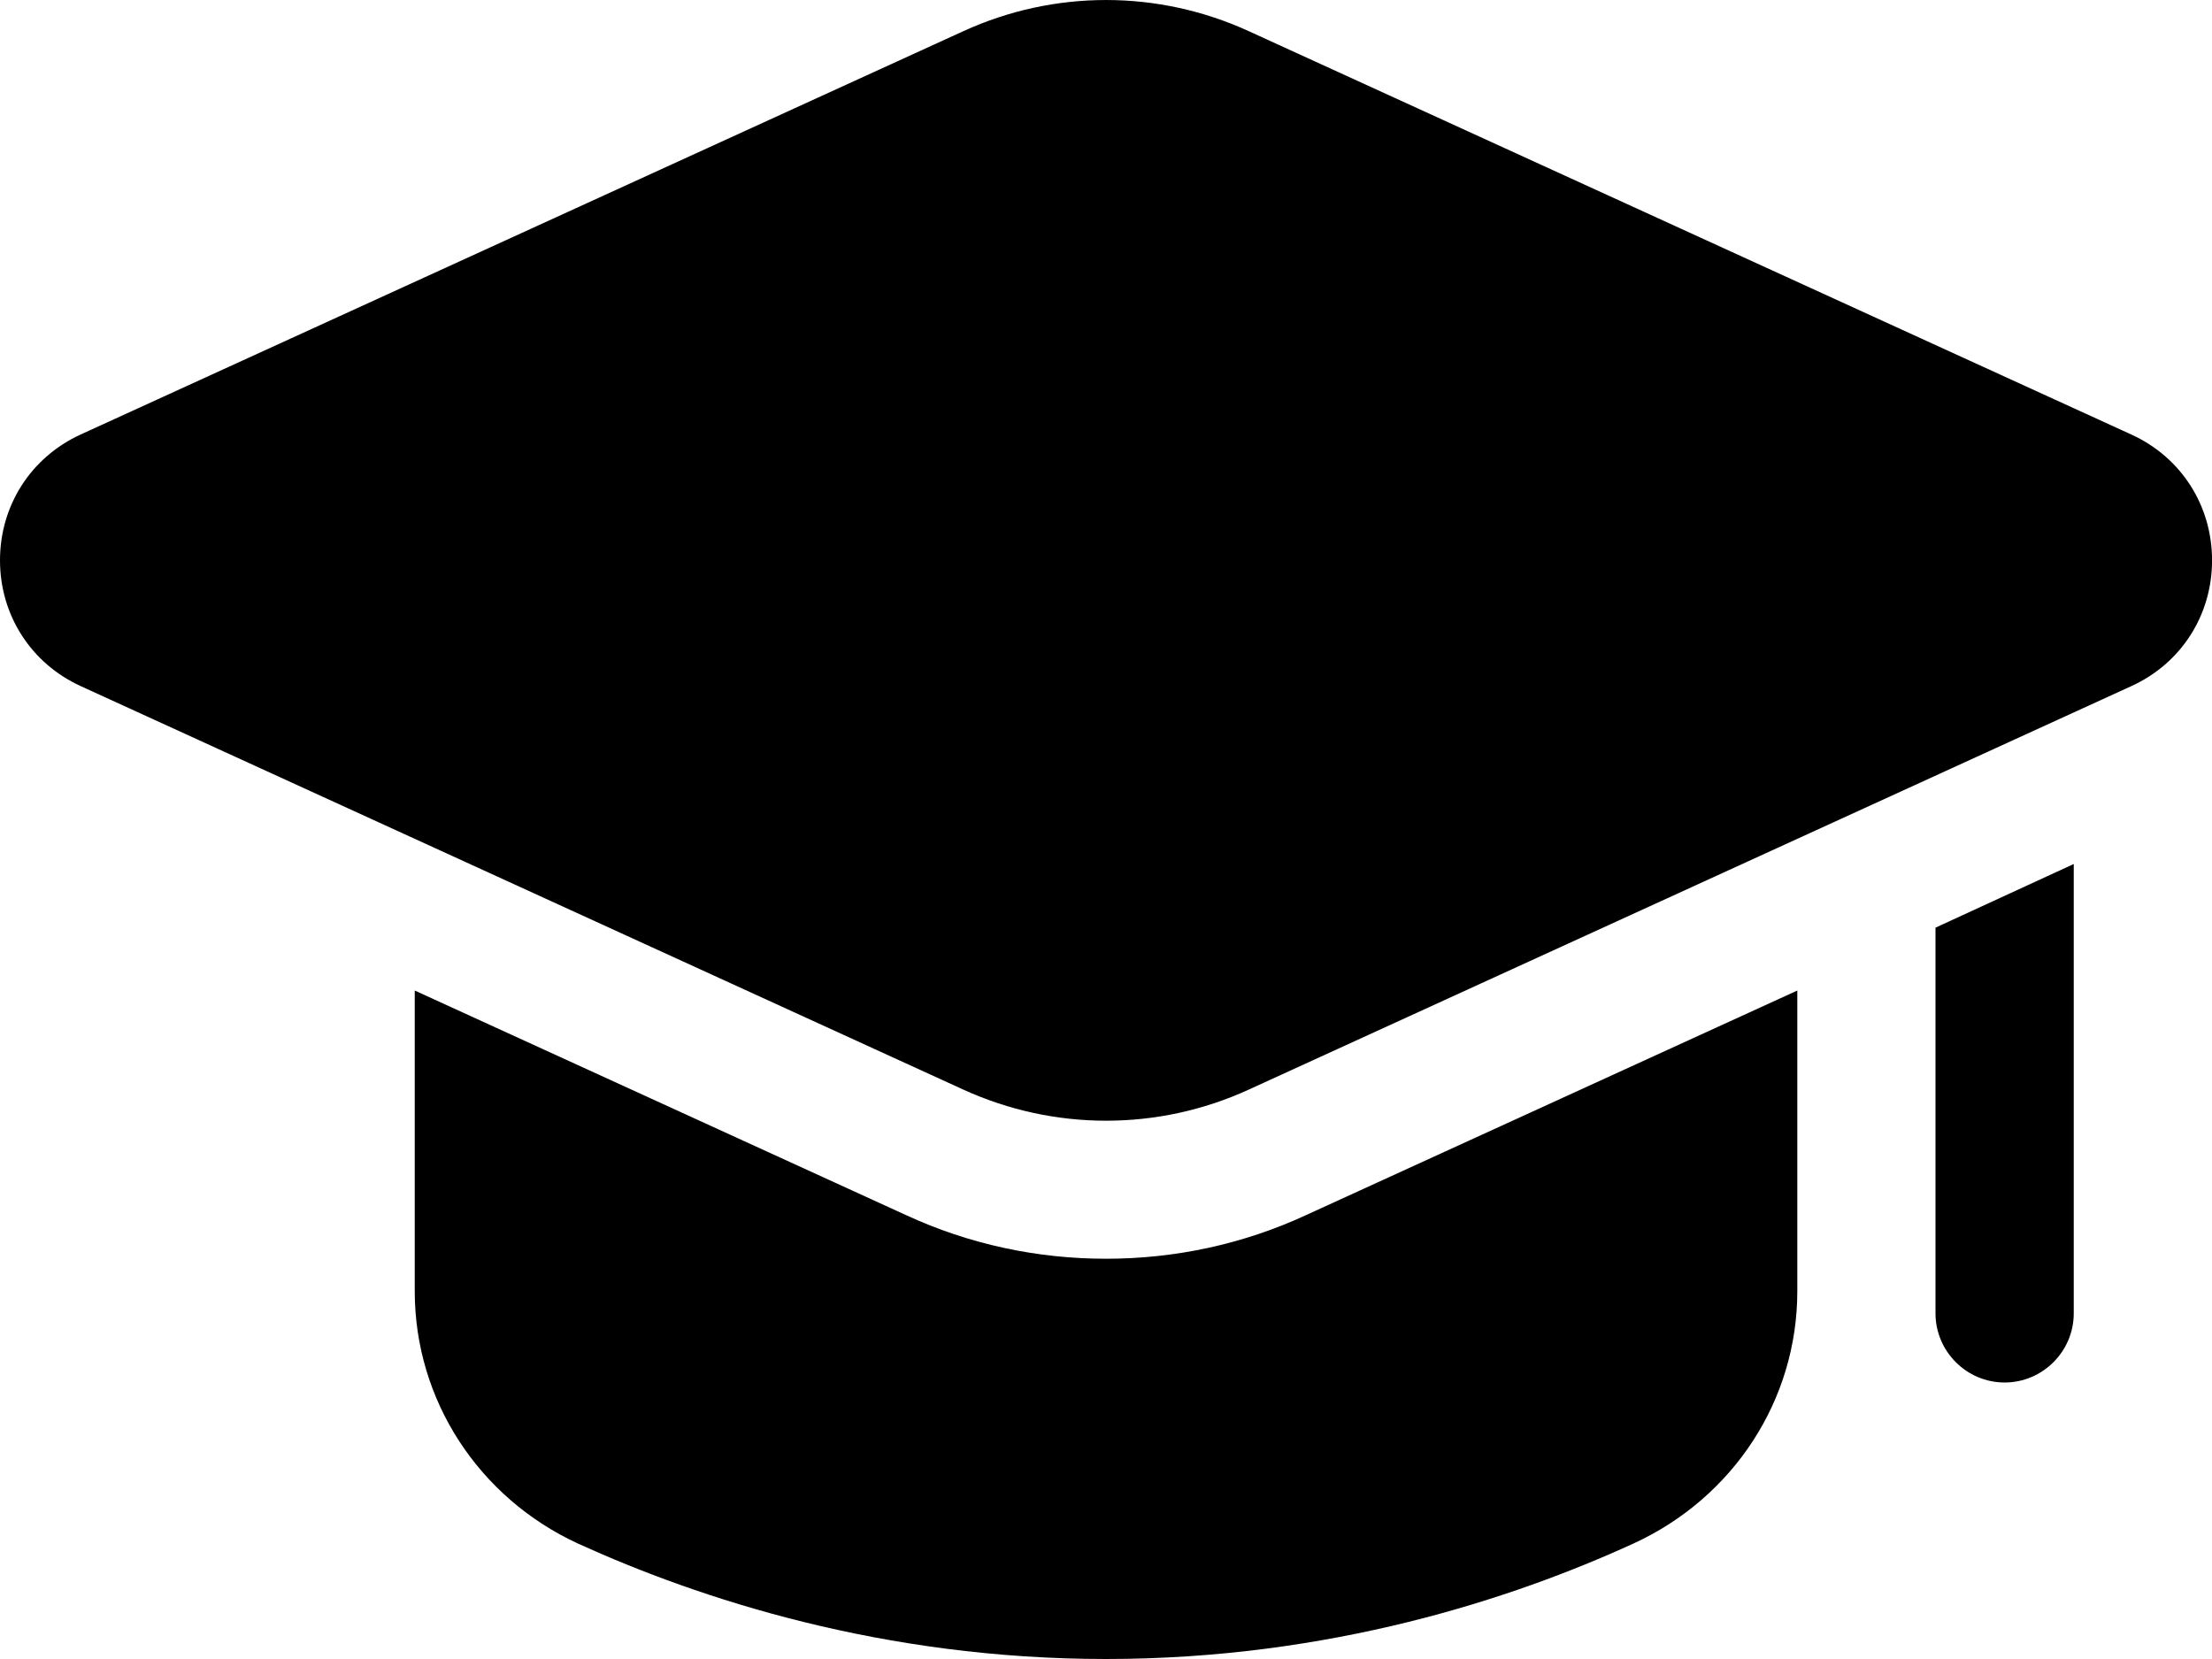 <?xml version="1.0" encoding="UTF-8"?> <svg xmlns="http://www.w3.org/2000/svg" width="40" height="30" viewBox="0 0 40 30" fill="none"><path d="M32.501 17.912V23.35C32.501 25.325 31.338 27.087 29.538 27.912C27.351 28.913 24.038 30 20 30C15.963 30 12.65 28.913 10.45 27.912C8.663 27.087 7.5 25.325 7.5 23.35V17.912L16.388 21.975C17.525 22.5 18.75 22.762 20 22.762C21.25 22.762 22.476 22.5 23.613 21.975L32.501 17.912Z" fill="black"></path><path d="M37.5 15.624V23.75C37.5 24.437 36.938 25 36.25 25C35.562 25 35 24.437 35 23.75V16.775L37.5 15.624Z" fill="black"></path><path d="M17.423 19.705C18.242 20.078 19.121 20.266 20.001 20.266C20.881 20.266 21.758 20.08 22.578 19.705L38.542 12.407C39.443 11.996 40.001 11.124 40.001 10.133C40.001 9.142 39.443 8.269 38.542 7.858L22.578 0.562C20.939 -0.187 19.063 -0.187 17.424 0.562L1.459 7.857C0.559 8.269 0 9.141 0 10.132C0 11.123 0.559 11.994 1.459 12.407L17.423 19.705Z" fill="black"></path></svg> 